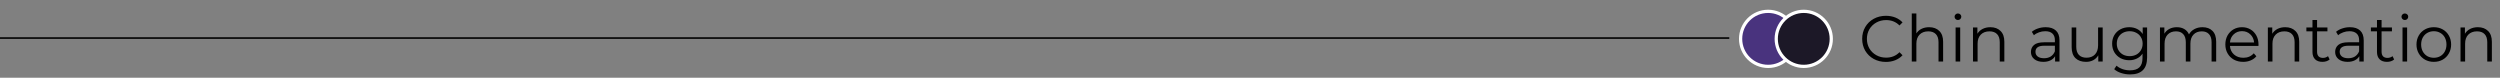 <?xml version="1.0" encoding="UTF-8"?> <svg xmlns="http://www.w3.org/2000/svg" width="772" height="24" viewBox="0 0 772 24" fill="none"><rect x="0" y="0" width="772" height="24" fill="#808080" stroke="none"/><line y1="11.75" x2="534" y2="11.75" stroke="black" stroke-width="0.5"></line><circle cx="546" cy="12" r="8.5" fill="#49337E" stroke="white"></circle><circle cx="557" cy="12" r="8.5" fill="#1C1827" stroke="white"></circle><path d="M582.36 19.12C580.973 19.12 579.72 18.813 578.6 18.2C577.493 17.587 576.62 16.74 575.98 15.66C575.353 14.567 575.04 13.347 575.04 12C575.04 10.653 575.353 9.44 575.98 8.36C576.62 7.267 577.5 6.413 578.62 5.8C579.74 5.187 580.993 4.88 582.38 4.88C583.42 4.88 584.38 5.053 585.26 5.4C586.14 5.747 586.887 6.253 587.5 6.92L586.56 7.86C585.467 6.753 584.087 6.2 582.42 6.2C581.313 6.2 580.307 6.453 579.4 6.96C578.493 7.467 577.78 8.16 577.26 9.04C576.753 9.92 576.5 10.907 576.5 12C576.5 13.093 576.753 14.08 577.26 14.96C577.78 15.84 578.493 16.533 579.4 17.04C580.307 17.547 581.313 17.8 582.42 17.8C584.1 17.8 585.48 17.24 586.56 16.12L587.5 17.06C586.887 17.727 586.133 18.24 585.24 18.6C584.36 18.947 583.4 19.12 582.36 19.12ZM595.715 8.4C597.035 8.4 598.082 8.787 598.855 9.56C599.642 10.32 600.035 11.433 600.035 12.9V19H598.615V13.04C598.615 11.947 598.342 11.113 597.795 10.54C597.248 9.967 596.468 9.68 595.455 9.68C594.322 9.68 593.422 10.02 592.755 10.7C592.102 11.367 591.775 12.293 591.775 13.48V19H590.355V4.16H591.775V10.32C592.162 9.707 592.695 9.233 593.375 8.9C594.055 8.567 594.835 8.4 595.715 8.4ZM603.89 8.48H605.31V19H603.89V8.48ZM604.61 6.18C604.317 6.18 604.07 6.08 603.87 5.88C603.67 5.68 603.57 5.44 603.57 5.16C603.57 4.893 603.67 4.66 603.87 4.46C604.07 4.26 604.317 4.16 604.61 4.16C604.903 4.16 605.15 4.26 605.35 4.46C605.55 4.647 605.65 4.873 605.65 5.14C605.65 5.433 605.55 5.68 605.35 5.88C605.15 6.08 604.903 6.18 604.61 6.18ZM614.621 8.4C615.941 8.4 616.988 8.787 617.761 9.56C618.548 10.32 618.941 11.433 618.941 12.9V19H617.521V13.04C617.521 11.947 617.248 11.113 616.701 10.54C616.155 9.967 615.375 9.68 614.361 9.68C613.228 9.68 612.328 10.02 611.661 10.7C611.008 11.367 610.681 12.293 610.681 13.48V19H609.261V8.48H610.621V10.42C611.008 9.78 611.541 9.287 612.221 8.94C612.915 8.58 613.715 8.4 614.621 8.4ZM631.711 8.4C633.084 8.4 634.137 8.747 634.871 9.44C635.604 10.12 635.971 11.133 635.971 12.48V19H634.611V17.36C634.291 17.907 633.817 18.333 633.191 18.64C632.577 18.947 631.844 19.1 630.991 19.1C629.817 19.1 628.884 18.82 628.191 18.26C627.497 17.7 627.151 16.96 627.151 16.04C627.151 15.147 627.471 14.427 628.111 13.88C628.764 13.333 629.797 13.06 631.211 13.06H634.551V12.42C634.551 11.513 634.297 10.827 633.791 10.36C633.284 9.88 632.544 9.64 631.571 9.64C630.904 9.64 630.264 9.753 629.651 9.98C629.037 10.193 628.511 10.493 628.071 10.88L627.431 9.82C627.964 9.367 628.604 9.02 629.351 8.78C630.097 8.527 630.884 8.4 631.711 8.4ZM631.211 17.98C632.011 17.98 632.697 17.8 633.271 17.44C633.844 17.067 634.271 16.533 634.551 15.84V14.12H631.251C629.451 14.12 628.551 14.747 628.551 16C628.551 16.613 628.784 17.1 629.251 17.46C629.717 17.807 630.371 17.98 631.211 17.98ZM649.308 8.48V19H647.948V17.08C647.574 17.72 647.061 18.22 646.408 18.58C645.754 18.927 645.008 19.1 644.168 19.1C642.794 19.1 641.708 18.72 640.908 17.96C640.121 17.187 639.728 16.06 639.728 14.58V8.48H641.148V14.44C641.148 15.547 641.421 16.387 641.968 16.96C642.514 17.533 643.294 17.82 644.308 17.82C645.414 17.82 646.288 17.487 646.928 16.82C647.568 16.14 647.888 15.2 647.888 14V8.48H649.308ZM663.025 8.48V17.72C663.025 19.507 662.585 20.827 661.705 21.68C660.838 22.547 659.525 22.98 657.765 22.98C656.791 22.98 655.865 22.833 654.985 22.54C654.118 22.26 653.411 21.867 652.865 21.36L653.585 20.28C654.091 20.733 654.705 21.087 655.425 21.34C656.158 21.593 656.925 21.72 657.725 21.72C659.058 21.72 660.038 21.407 660.665 20.78C661.291 20.167 661.605 19.207 661.605 17.9V16.56C661.165 17.227 660.585 17.733 659.865 18.08C659.158 18.427 658.371 18.6 657.505 18.6C656.518 18.6 655.618 18.387 654.805 17.96C654.005 17.52 653.371 16.913 652.905 16.14C652.451 15.353 652.225 14.467 652.225 13.48C652.225 12.493 652.451 11.613 652.905 10.84C653.371 10.067 654.005 9.467 654.805 9.04C655.605 8.613 656.505 8.4 657.505 8.4C658.398 8.4 659.205 8.58 659.925 8.94C660.645 9.3 661.225 9.82 661.665 10.5V8.48H663.025ZM657.645 17.34C658.405 17.34 659.091 17.18 659.705 16.86C660.318 16.527 660.791 16.067 661.125 15.48C661.471 14.893 661.645 14.227 661.645 13.48C661.645 12.733 661.471 12.073 661.125 11.5C660.791 10.913 660.318 10.46 659.705 10.14C659.105 9.807 658.418 9.64 657.645 9.64C656.885 9.64 656.198 9.8 655.585 10.12C654.985 10.44 654.511 10.893 654.165 11.48C653.831 12.067 653.665 12.733 653.665 13.48C653.665 14.227 653.831 14.893 654.165 15.48C654.511 16.067 654.985 16.527 655.585 16.86C656.198 17.18 656.885 17.34 657.645 17.34ZM680.116 8.4C681.436 8.4 682.469 8.78 683.216 9.54C683.976 10.3 684.356 11.42 684.356 12.9V19H682.936V13.04C682.936 11.947 682.669 11.113 682.136 10.54C681.616 9.967 680.876 9.68 679.916 9.68C678.822 9.68 677.962 10.02 677.336 10.7C676.709 11.367 676.396 12.293 676.396 13.48V19H674.976V13.04C674.976 11.947 674.709 11.113 674.176 10.54C673.656 9.967 672.909 9.68 671.936 9.68C670.856 9.68 669.996 10.02 669.356 10.7C668.729 11.367 668.416 12.293 668.416 13.48V19H666.996V8.48H668.356V10.4C668.729 9.76 669.249 9.267 669.916 8.92C670.582 8.573 671.349 8.4 672.216 8.4C673.096 8.4 673.856 8.587 674.496 8.96C675.149 9.333 675.636 9.887 675.956 10.62C676.342 9.927 676.896 9.387 677.616 9C678.349 8.6 679.182 8.4 680.116 8.4ZM697.406 14.18H688.606C688.686 15.273 689.106 16.16 689.866 16.84C690.626 17.507 691.586 17.84 692.746 17.84C693.399 17.84 693.999 17.727 694.546 17.5C695.092 17.26 695.566 16.913 695.966 16.46L696.766 17.38C696.299 17.94 695.712 18.367 695.006 18.66C694.312 18.953 693.546 19.1 692.706 19.1C691.626 19.1 690.666 18.873 689.826 18.42C688.999 17.953 688.352 17.313 687.886 16.5C687.419 15.687 687.186 14.767 687.186 13.74C687.186 12.713 687.406 11.793 687.846 10.98C688.299 10.167 688.912 9.533 689.686 9.08C690.472 8.627 691.352 8.4 692.326 8.4C693.299 8.4 694.172 8.627 694.946 9.08C695.719 9.533 696.326 10.167 696.766 10.98C697.206 11.78 697.426 12.7 697.426 13.74L697.406 14.18ZM692.326 9.62C691.312 9.62 690.459 9.947 689.766 10.6C689.086 11.24 688.699 12.08 688.606 13.12H696.066C695.972 12.08 695.579 11.24 694.886 10.6C694.206 9.947 693.352 9.62 692.326 9.62ZM705.676 8.4C706.996 8.4 708.043 8.787 708.816 9.56C709.603 10.32 709.996 11.433 709.996 12.9V19H708.576V13.04C708.576 11.947 708.303 11.113 707.756 10.54C707.209 9.967 706.429 9.68 705.416 9.68C704.283 9.68 703.383 10.02 702.716 10.7C702.063 11.367 701.736 12.293 701.736 13.48V19H700.316V8.48H701.676V10.42C702.063 9.78 702.596 9.287 703.276 8.94C703.969 8.58 704.769 8.4 705.676 8.4ZM719.391 18.36C719.124 18.6 718.791 18.787 718.391 18.92C718.004 19.04 717.598 19.1 717.171 19.1C716.184 19.1 715.424 18.833 714.891 18.3C714.358 17.767 714.091 17.013 714.091 16.04V9.68H712.211V8.48H714.091V6.18H715.511V8.48H718.711V9.68H715.511V15.96C715.511 16.587 715.664 17.067 715.971 17.4C716.291 17.72 716.744 17.88 717.331 17.88C717.624 17.88 717.904 17.833 718.171 17.74C718.451 17.647 718.691 17.513 718.891 17.34L719.391 18.36ZM725.656 8.4C727.029 8.4 728.083 8.747 728.816 9.44C729.549 10.12 729.916 11.133 729.916 12.48V19H728.556V17.36C728.236 17.907 727.763 18.333 727.136 18.64C726.523 18.947 725.789 19.1 724.936 19.1C723.763 19.1 722.829 18.82 722.136 18.26C721.443 17.7 721.096 16.96 721.096 16.04C721.096 15.147 721.416 14.427 722.056 13.88C722.709 13.333 723.743 13.06 725.156 13.06H728.496V12.42C728.496 11.513 728.243 10.827 727.736 10.36C727.229 9.88 726.489 9.64 725.516 9.64C724.849 9.64 724.209 9.753 723.596 9.98C722.983 10.193 722.456 10.493 722.016 10.88L721.376 9.82C721.909 9.367 722.549 9.02 723.296 8.78C724.043 8.527 724.829 8.4 725.656 8.4ZM725.156 17.98C725.956 17.98 726.643 17.8 727.216 17.44C727.789 17.067 728.216 16.533 728.496 15.84V14.12H725.196C723.396 14.12 722.496 14.747 722.496 16C722.496 16.613 722.729 17.1 723.196 17.46C723.663 17.807 724.316 17.98 725.156 17.98ZM739.313 18.36C739.046 18.6 738.713 18.787 738.313 18.92C737.926 19.04 737.52 19.1 737.093 19.1C736.106 19.1 735.346 18.833 734.813 18.3C734.28 17.767 734.013 17.013 734.013 16.04V9.68H732.133V8.48H734.013V6.18H735.433V8.48H738.633V9.68H735.433V15.96C735.433 16.587 735.586 17.067 735.893 17.4C736.213 17.72 736.666 17.88 737.253 17.88C737.546 17.88 737.826 17.833 738.093 17.74C738.373 17.647 738.613 17.513 738.813 17.34L739.313 18.36ZM741.898 8.48H743.318V19H741.898V8.48ZM742.618 6.18C742.325 6.18 742.078 6.08 741.878 5.88C741.678 5.68 741.578 5.44 741.578 5.16C741.578 4.893 741.678 4.66 741.878 4.46C742.078 4.26 742.325 4.16 742.618 4.16C742.911 4.16 743.158 4.26 743.358 4.46C743.558 4.647 743.658 4.873 743.658 5.14C743.658 5.433 743.558 5.68 743.358 5.88C743.158 6.08 742.911 6.18 742.618 6.18ZM751.569 19.1C750.556 19.1 749.642 18.873 748.829 18.42C748.016 17.953 747.376 17.313 746.909 16.5C746.442 15.687 746.209 14.767 746.209 13.74C746.209 12.713 746.442 11.793 746.909 10.98C747.376 10.167 748.016 9.533 748.829 9.08C749.642 8.627 750.556 8.4 751.569 8.4C752.582 8.4 753.496 8.627 754.309 9.08C755.122 9.533 755.756 10.167 756.209 10.98C756.676 11.793 756.909 12.713 756.909 13.74C756.909 14.767 756.676 15.687 756.209 16.5C755.756 17.313 755.122 17.953 754.309 18.42C753.496 18.873 752.582 19.1 751.569 19.1ZM751.569 17.84C752.316 17.84 752.982 17.673 753.569 17.34C754.169 16.993 754.636 16.507 754.969 15.88C755.302 15.253 755.469 14.54 755.469 13.74C755.469 12.94 755.302 12.227 754.969 11.6C754.636 10.973 754.169 10.493 753.569 10.16C752.982 9.813 752.316 9.64 751.569 9.64C750.822 9.64 750.149 9.813 749.549 10.16C748.962 10.493 748.496 10.973 748.149 11.6C747.816 12.227 747.649 12.94 747.649 13.74C747.649 14.54 747.816 15.253 748.149 15.88C748.496 16.507 748.962 16.993 749.549 17.34C750.149 17.673 750.822 17.84 751.569 17.84ZM765.168 8.4C766.488 8.4 767.535 8.787 768.308 9.56C769.095 10.32 769.488 11.433 769.488 12.9V19H768.068V13.04C768.068 11.947 767.795 11.113 767.248 10.54C766.701 9.967 765.921 9.68 764.908 9.68C763.775 9.68 762.875 10.02 762.208 10.7C761.555 11.367 761.228 12.293 761.228 13.48V19H759.808V8.48H761.168V10.42C761.555 9.78 762.088 9.287 762.768 8.94C763.461 8.58 764.261 8.4 765.168 8.4Z" fill="black"></path></svg> 